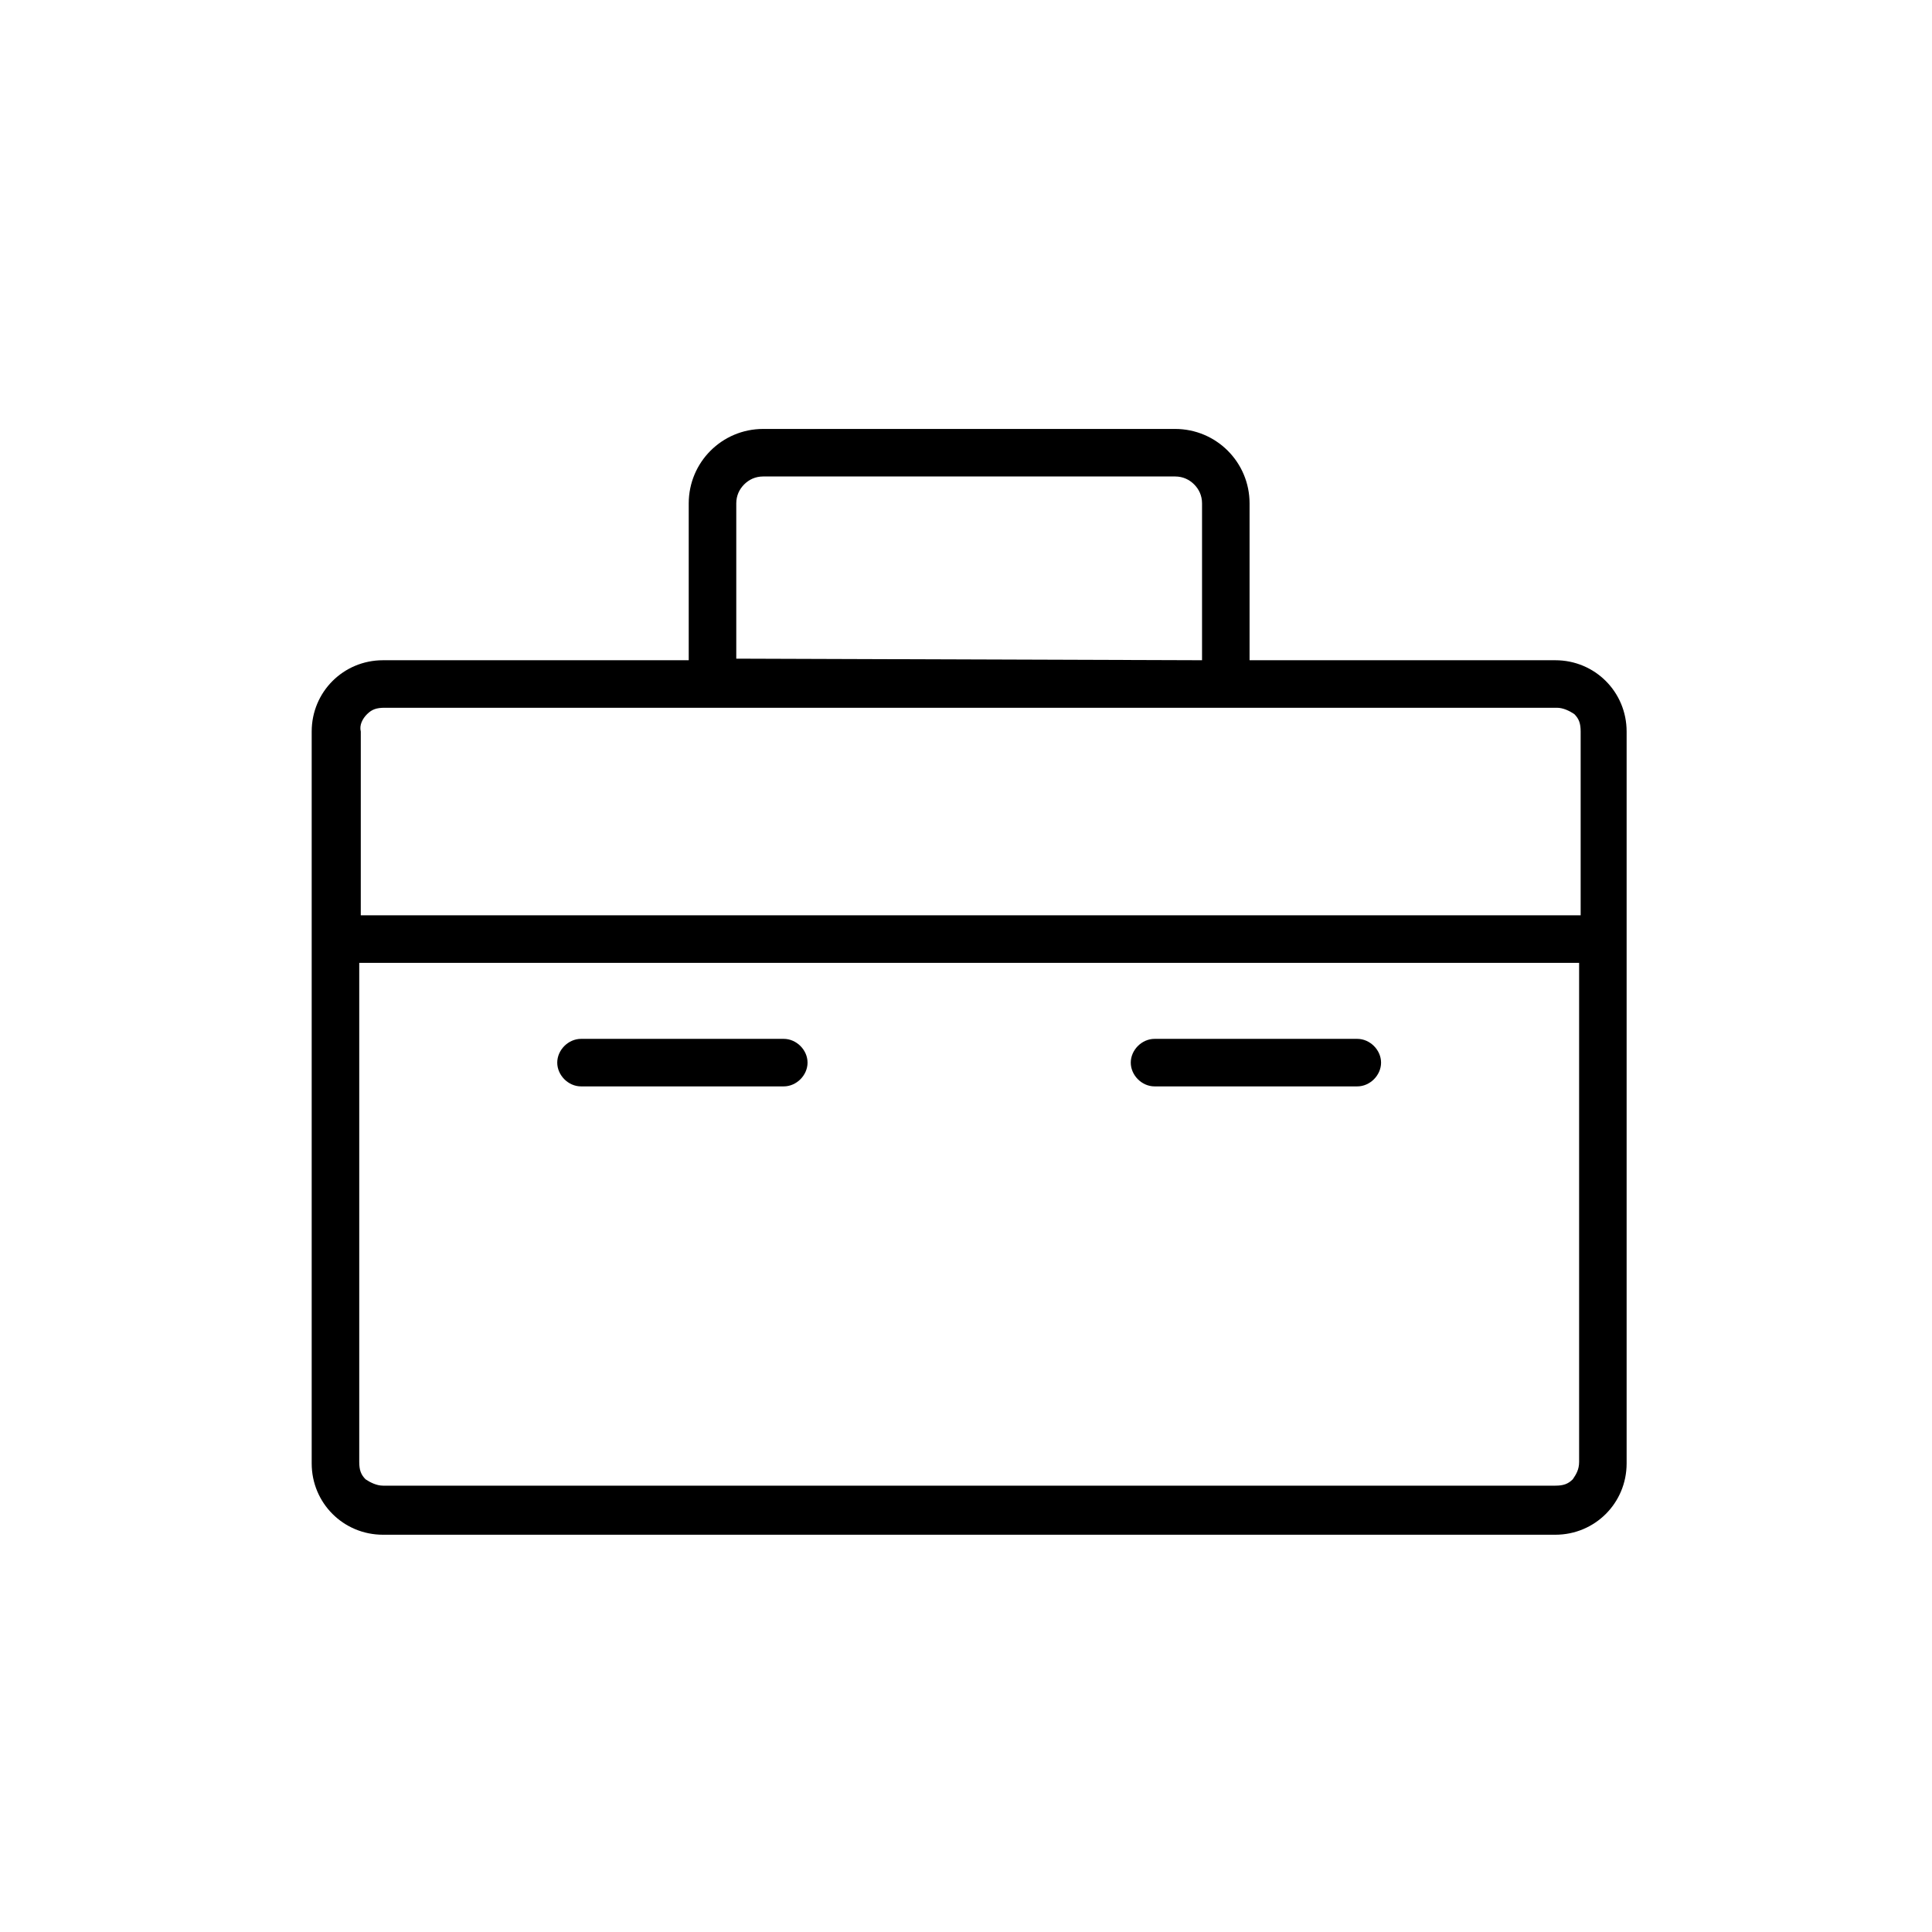 <?xml version="1.0" encoding="UTF-8"?>
<!-- Uploaded to: ICON Repo, www.svgrepo.com, Generator: ICON Repo Mixer Tools -->
<svg fill="#000000" width="800px" height="800px" version="1.1" viewBox="144 144 512 512" xmlns="http://www.w3.org/2000/svg">
 <g>
  <path d="m556.18 318.97h-81.031v-41.562c0-10.914-8.816-19.734-19.734-19.734h-109.16c-10.914 0-19.734 8.816-19.734 19.734v41.562h-81.023c-10.496 0-18.895 8.398-18.895 18.895v193.96c0 10.496 8.398 18.895 18.895 18.895h310.68c10.496 0 18.895-8.398 18.895-18.895v-193.96c0-10.496-8.398-18.895-18.895-18.895zm-217.06-0.418v-41.145c0-2.098 0.84-3.777 2.098-5.039 1.258-1.258 2.938-2.098 5.039-2.098h109.16c2.098 0 3.777 0.84 5.039 2.098 1.258 1.258 2.098 2.938 2.098 5.039v41.562l-123.43-0.418v0zm-97.824 14.691c1.258-1.258 2.519-1.68 4.617-1.68h310.68c1.68 0 3.359 0.84 4.617 1.68 1.258 1.258 1.68 2.519 1.68 4.617v48.703h-323.28l0.004-48.699c-0.422-1.68 0.418-3.359 1.676-4.621zm319.5 202.79c-1.258 1.258-2.519 1.68-4.617 1.68h-310.68c-1.68 0-3.359-0.84-4.617-1.68-1.258-1.258-1.68-2.519-1.68-4.617v-132.25h323.28v132.25c0 2.098-0.84 3.356-1.68 4.617z"/>
  <path d="m351.71 419.31h-53.738c-3.359 0-6.297 2.938-6.297 6.297s2.938 6.297 6.297 6.297h53.738c3.359 0 6.297-2.938 6.297-6.297 0.004-3.359-2.938-6.297-6.297-6.297z"/>
  <path d="m503.7 419.31h-53.738c-3.359 0-6.297 2.938-6.297 6.297s2.938 6.297 6.297 6.297h53.738c3.359 0 6.297-2.938 6.297-6.297s-2.938-6.297-6.297-6.297z"/>
 </g>
</svg>